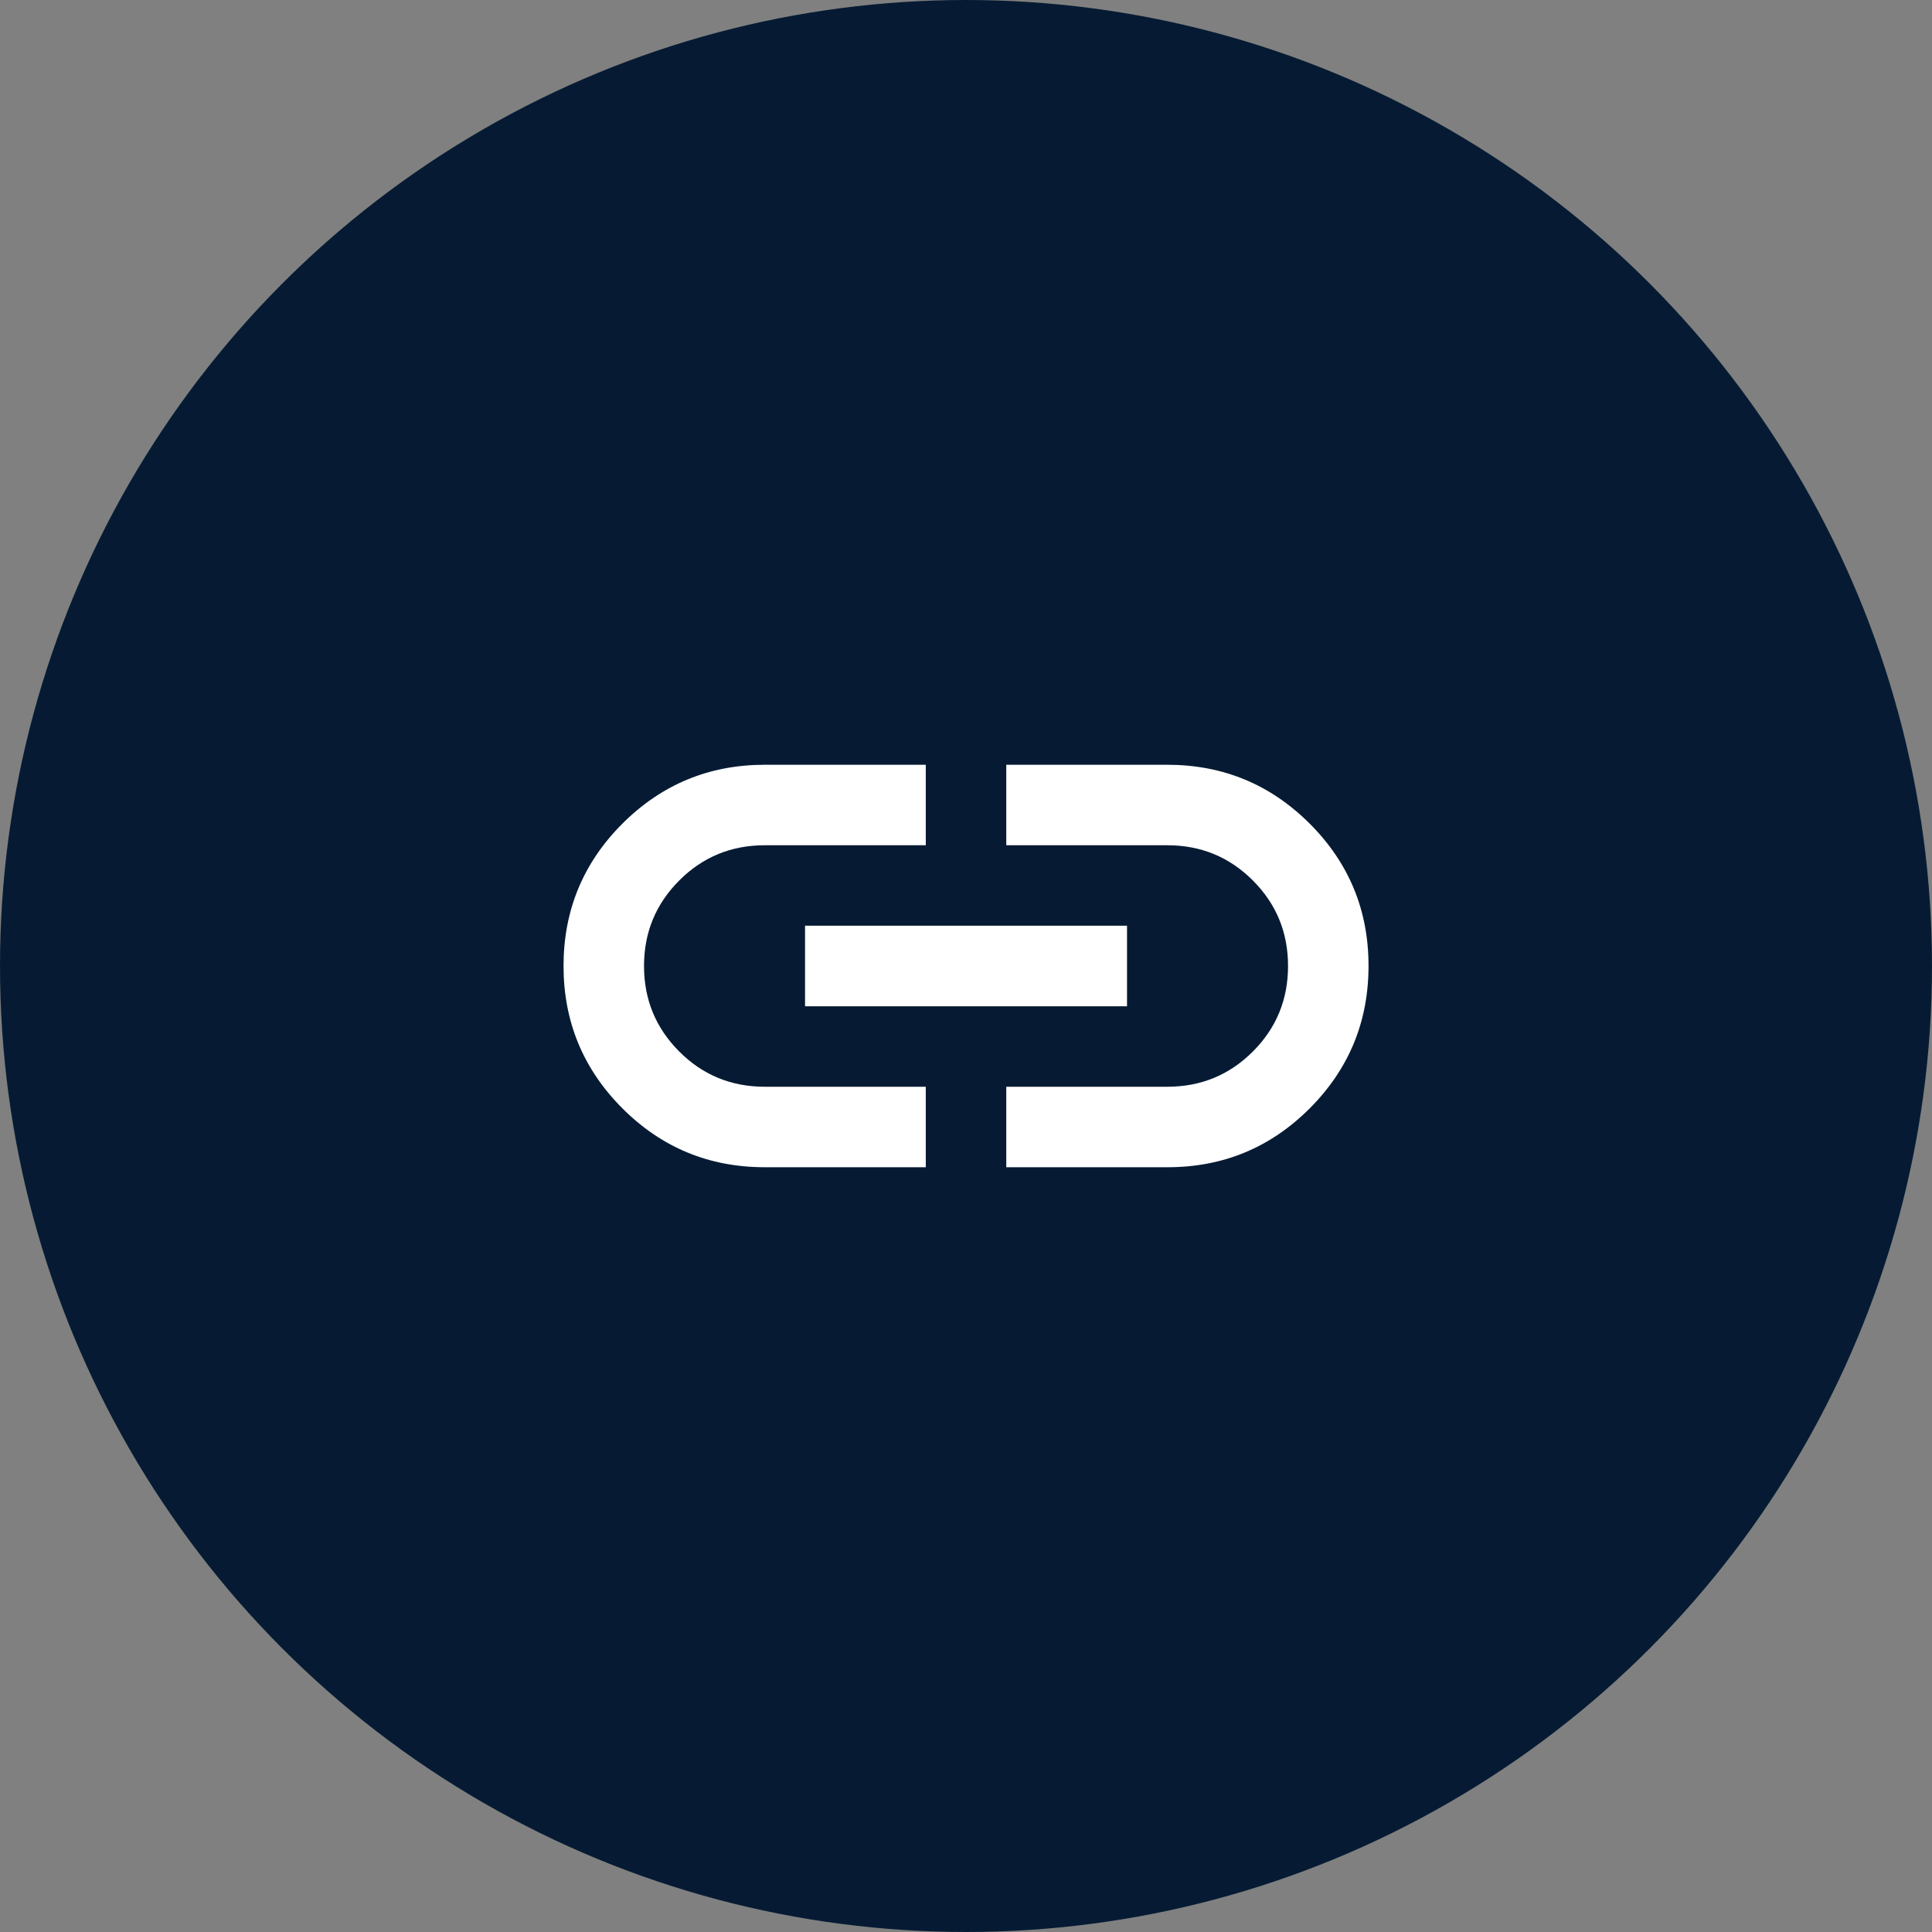 <svg width="32" height="32" viewBox="0 0 32 32" fill="none" xmlns="http://www.w3.org/2000/svg">
<rect x="0" y="0" width="32" height="32" fill="#808080" stroke="none"/>
<circle cx="16" cy="16" r="16" fill="#061B33"/>
<path d="M15.334 19.333H12.667C11.745 19.333 10.959 19.008 10.309 18.358C9.66 17.708 9.334 16.922 9.334 16C9.334 15.078 9.659 14.292 10.309 13.642C10.96 12.992 11.746 12.667 12.667 12.667H15.334V14H12.667C12.112 14 11.639 14.194 11.251 14.583C10.862 14.972 10.667 15.444 10.667 16C10.667 16.556 10.862 17.028 11.251 17.417C11.639 17.806 12.112 18 12.667 18H15.334V19.333ZM13.334 16.667V15.333H18.667V16.667H13.334ZM16.667 19.333V18H19.334C19.89 18 20.362 17.806 20.751 17.417C21.14 17.028 21.334 16.556 21.334 16C21.334 15.444 21.14 14.972 20.751 14.583C20.362 14.194 19.89 14 19.334 14H16.667V12.667H19.334C20.256 12.667 21.042 12.992 21.693 13.642C22.343 14.292 22.668 15.078 22.667 16C22.667 16.922 22.342 17.708 21.692 18.359C21.042 19.009 20.256 19.334 19.334 19.333H16.667Z" fill="white"/>
</svg>
